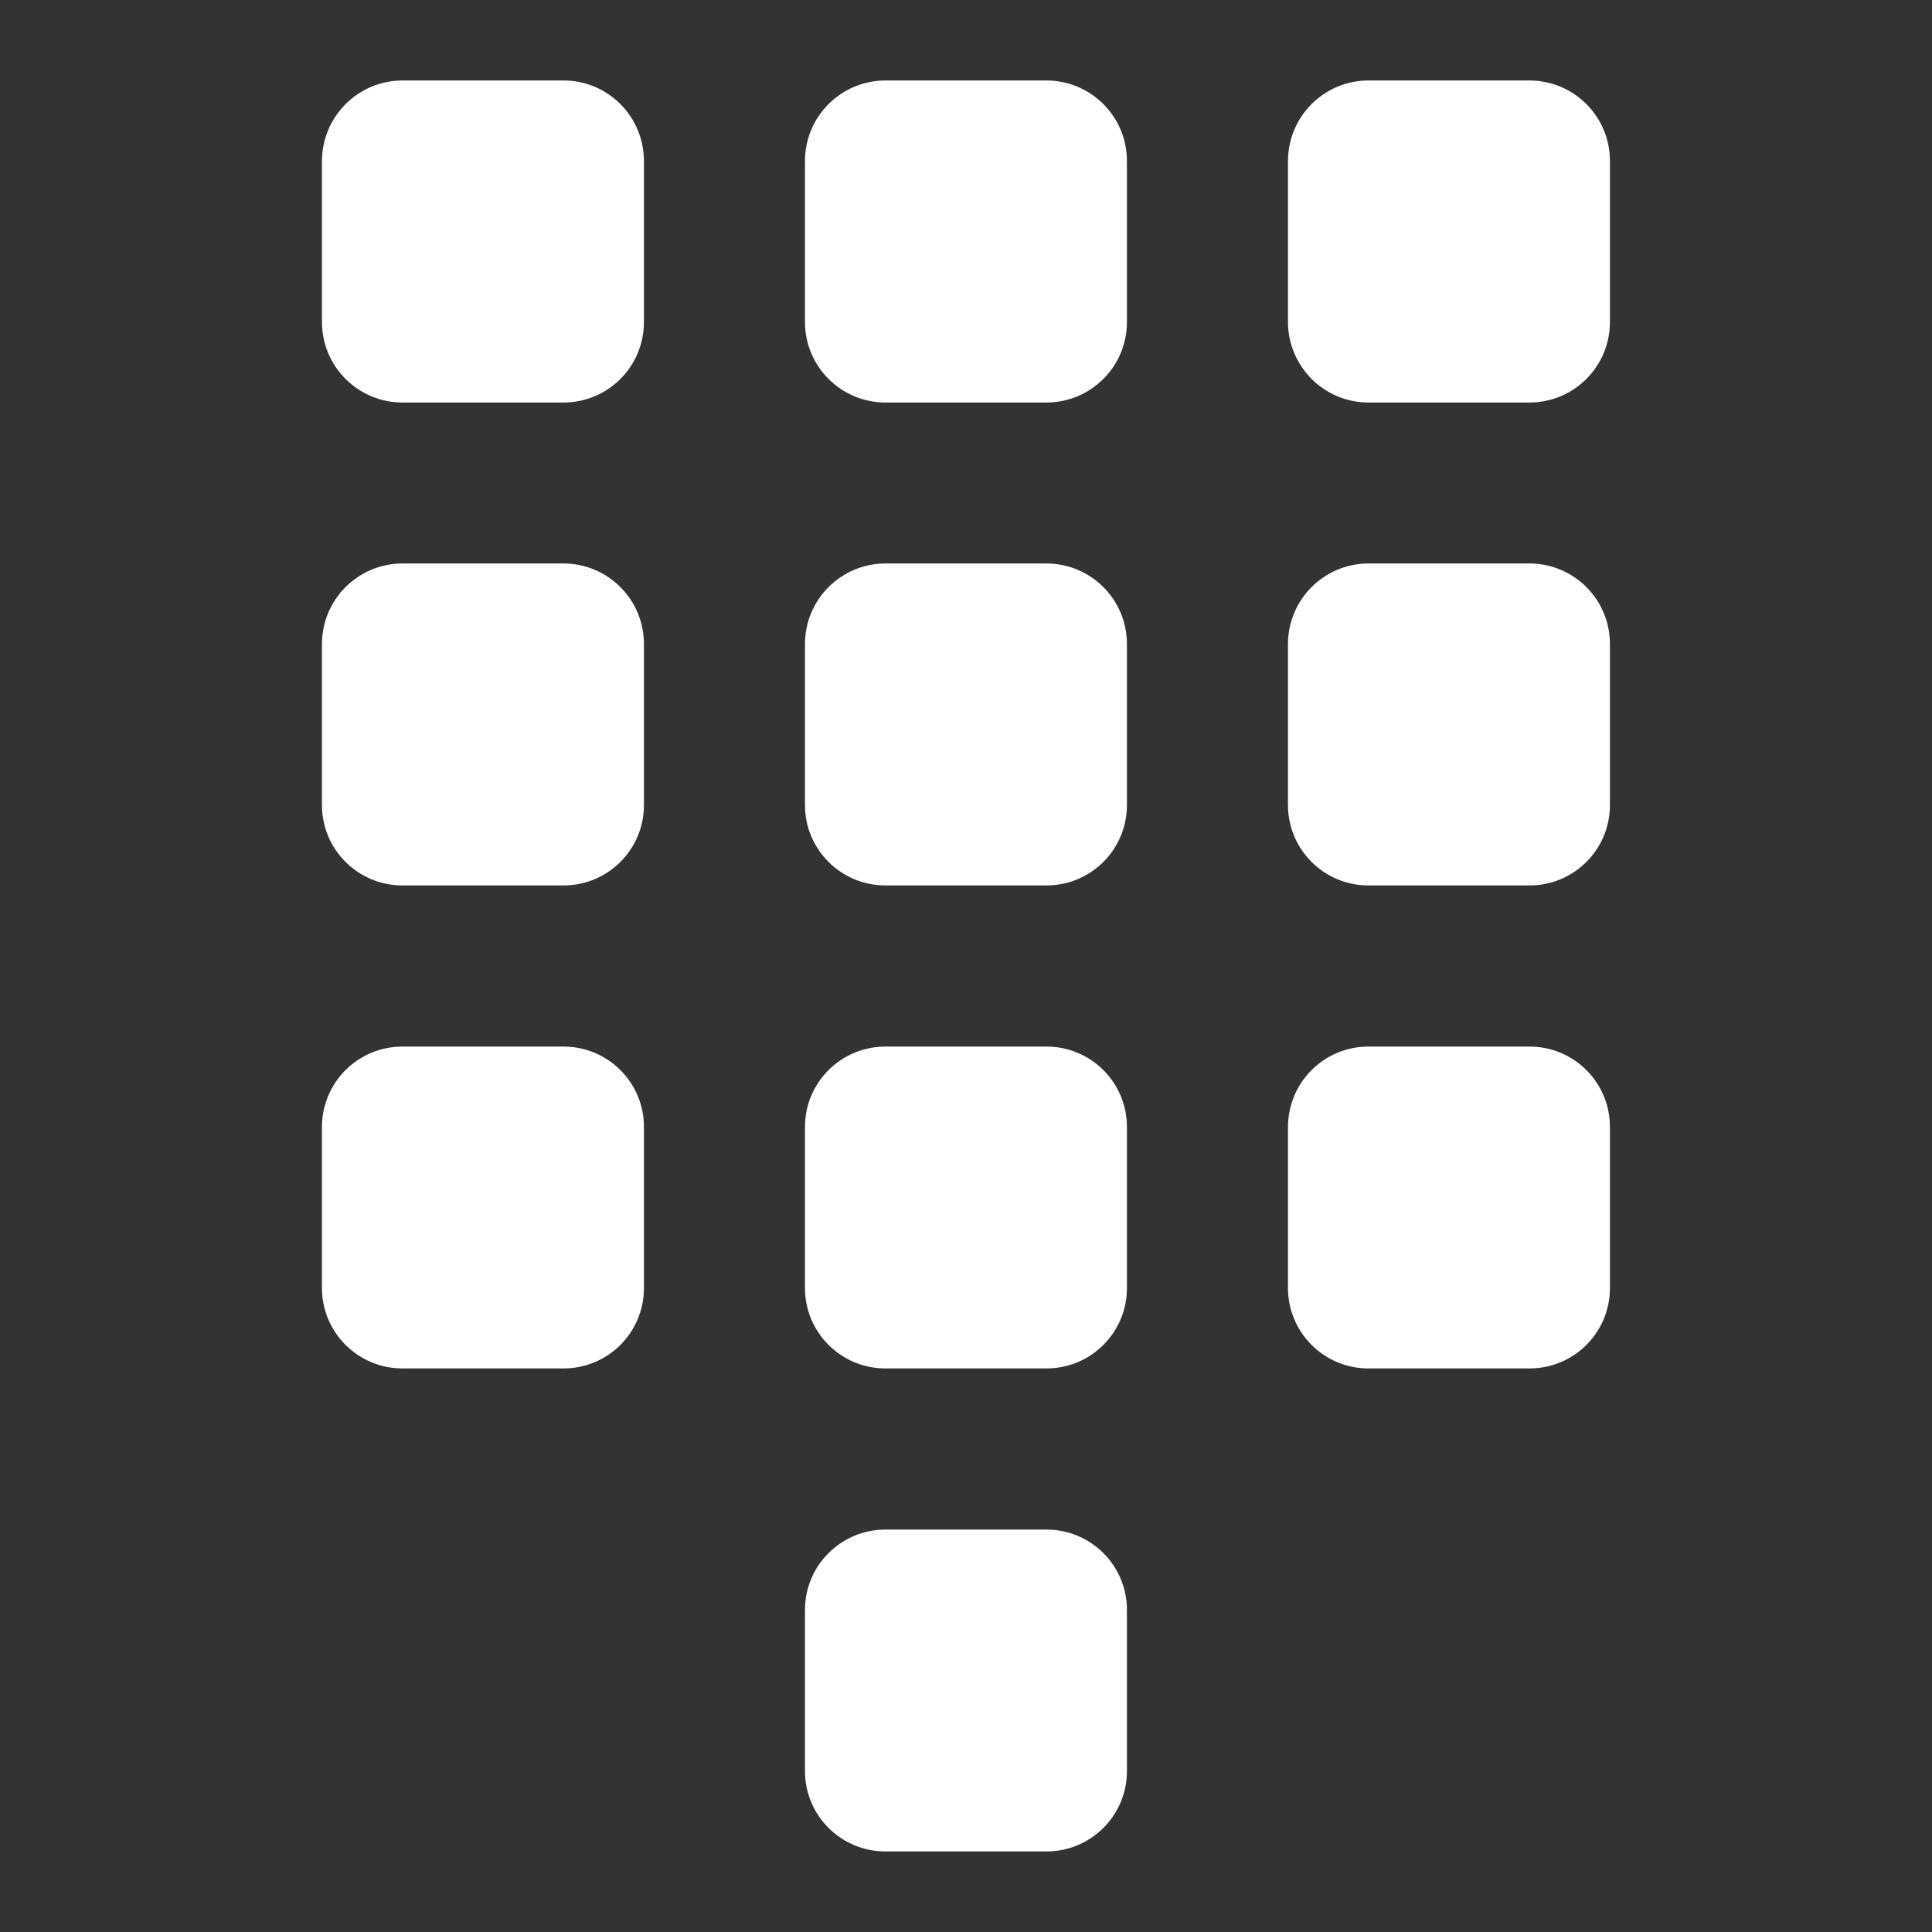 <?xml version="1.0" encoding="UTF-8"?> <svg xmlns="http://www.w3.org/2000/svg" width="20" height="20" viewBox="0 0 20 20" fill="none"><rect x="0" y="0" width="20" height="20" fill="#333333" stroke="none"/><path d="M10.833 15.834C11.293 15.834 11.666 16.206 11.666 16.666V18.334C11.666 18.794 11.293 19.166 10.833 19.166H9.166C8.706 19.166 8.333 18.794 8.333 18.334V16.666C8.333 16.206 8.706 15.834 9.166 15.834H10.833ZM5.833 10.834C6.294 10.834 6.666 11.206 6.666 11.666V13.334C6.666 13.794 6.294 14.166 5.833 14.166H4.166C3.706 14.166 3.333 13.794 3.333 13.334V11.666C3.333 11.206 3.706 10.834 4.166 10.834H5.833ZM10.833 10.834C11.293 10.834 11.666 11.206 11.666 11.666V13.334C11.666 13.794 11.293 14.166 10.833 14.166H9.166C8.706 14.166 8.333 13.794 8.333 13.334V11.666C8.333 11.206 8.706 10.834 9.166 10.834H10.833ZM15.833 10.834C16.294 10.834 16.666 11.206 16.666 11.666V13.334C16.666 13.794 16.294 14.166 15.833 14.166H14.166C13.706 14.166 13.334 13.794 13.333 13.334V11.666C13.334 11.206 13.706 10.834 14.166 10.834H15.833ZM5.833 5.833C6.294 5.834 6.666 6.206 6.666 6.667V8.334C6.666 8.794 6.294 9.166 5.833 9.166H4.166C3.706 9.166 3.333 8.794 3.333 8.334V6.667C3.333 6.206 3.706 5.834 4.166 5.833H5.833ZM10.833 5.833C11.293 5.834 11.666 6.206 11.666 6.667V8.334C11.666 8.794 11.293 9.166 10.833 9.166H9.166C8.706 9.166 8.333 8.794 8.333 8.334V6.667C8.333 6.206 8.706 5.834 9.166 5.833H10.833ZM15.833 5.833C16.294 5.834 16.666 6.206 16.666 6.667V8.334C16.666 8.794 16.294 9.166 15.833 9.166H14.166C13.706 9.166 13.334 8.794 13.333 8.334V6.667C13.334 6.206 13.706 5.834 14.166 5.833H15.833ZM5.833 0.833C6.293 0.833 6.666 1.206 6.666 1.667V3.333C6.666 3.794 6.294 4.167 5.833 4.167H4.166C3.706 4.166 3.333 3.794 3.333 3.333V1.667C3.334 1.207 3.706 0.834 4.166 0.833H5.833ZM10.833 0.833C11.293 0.834 11.666 1.206 11.666 1.667V3.333C11.666 3.794 11.293 4.166 10.833 4.167H9.166C8.706 4.166 8.333 3.794 8.333 3.333V1.667C8.333 1.206 8.706 0.834 9.166 0.833H10.833ZM15.833 0.833C16.294 0.834 16.666 1.206 16.666 1.667V3.333C16.666 3.794 16.294 4.166 15.833 4.167H14.166C13.706 4.166 13.334 3.794 13.333 3.333V1.667C13.334 1.206 13.706 0.834 14.166 0.833H15.833Z" fill="white"></path></svg> 